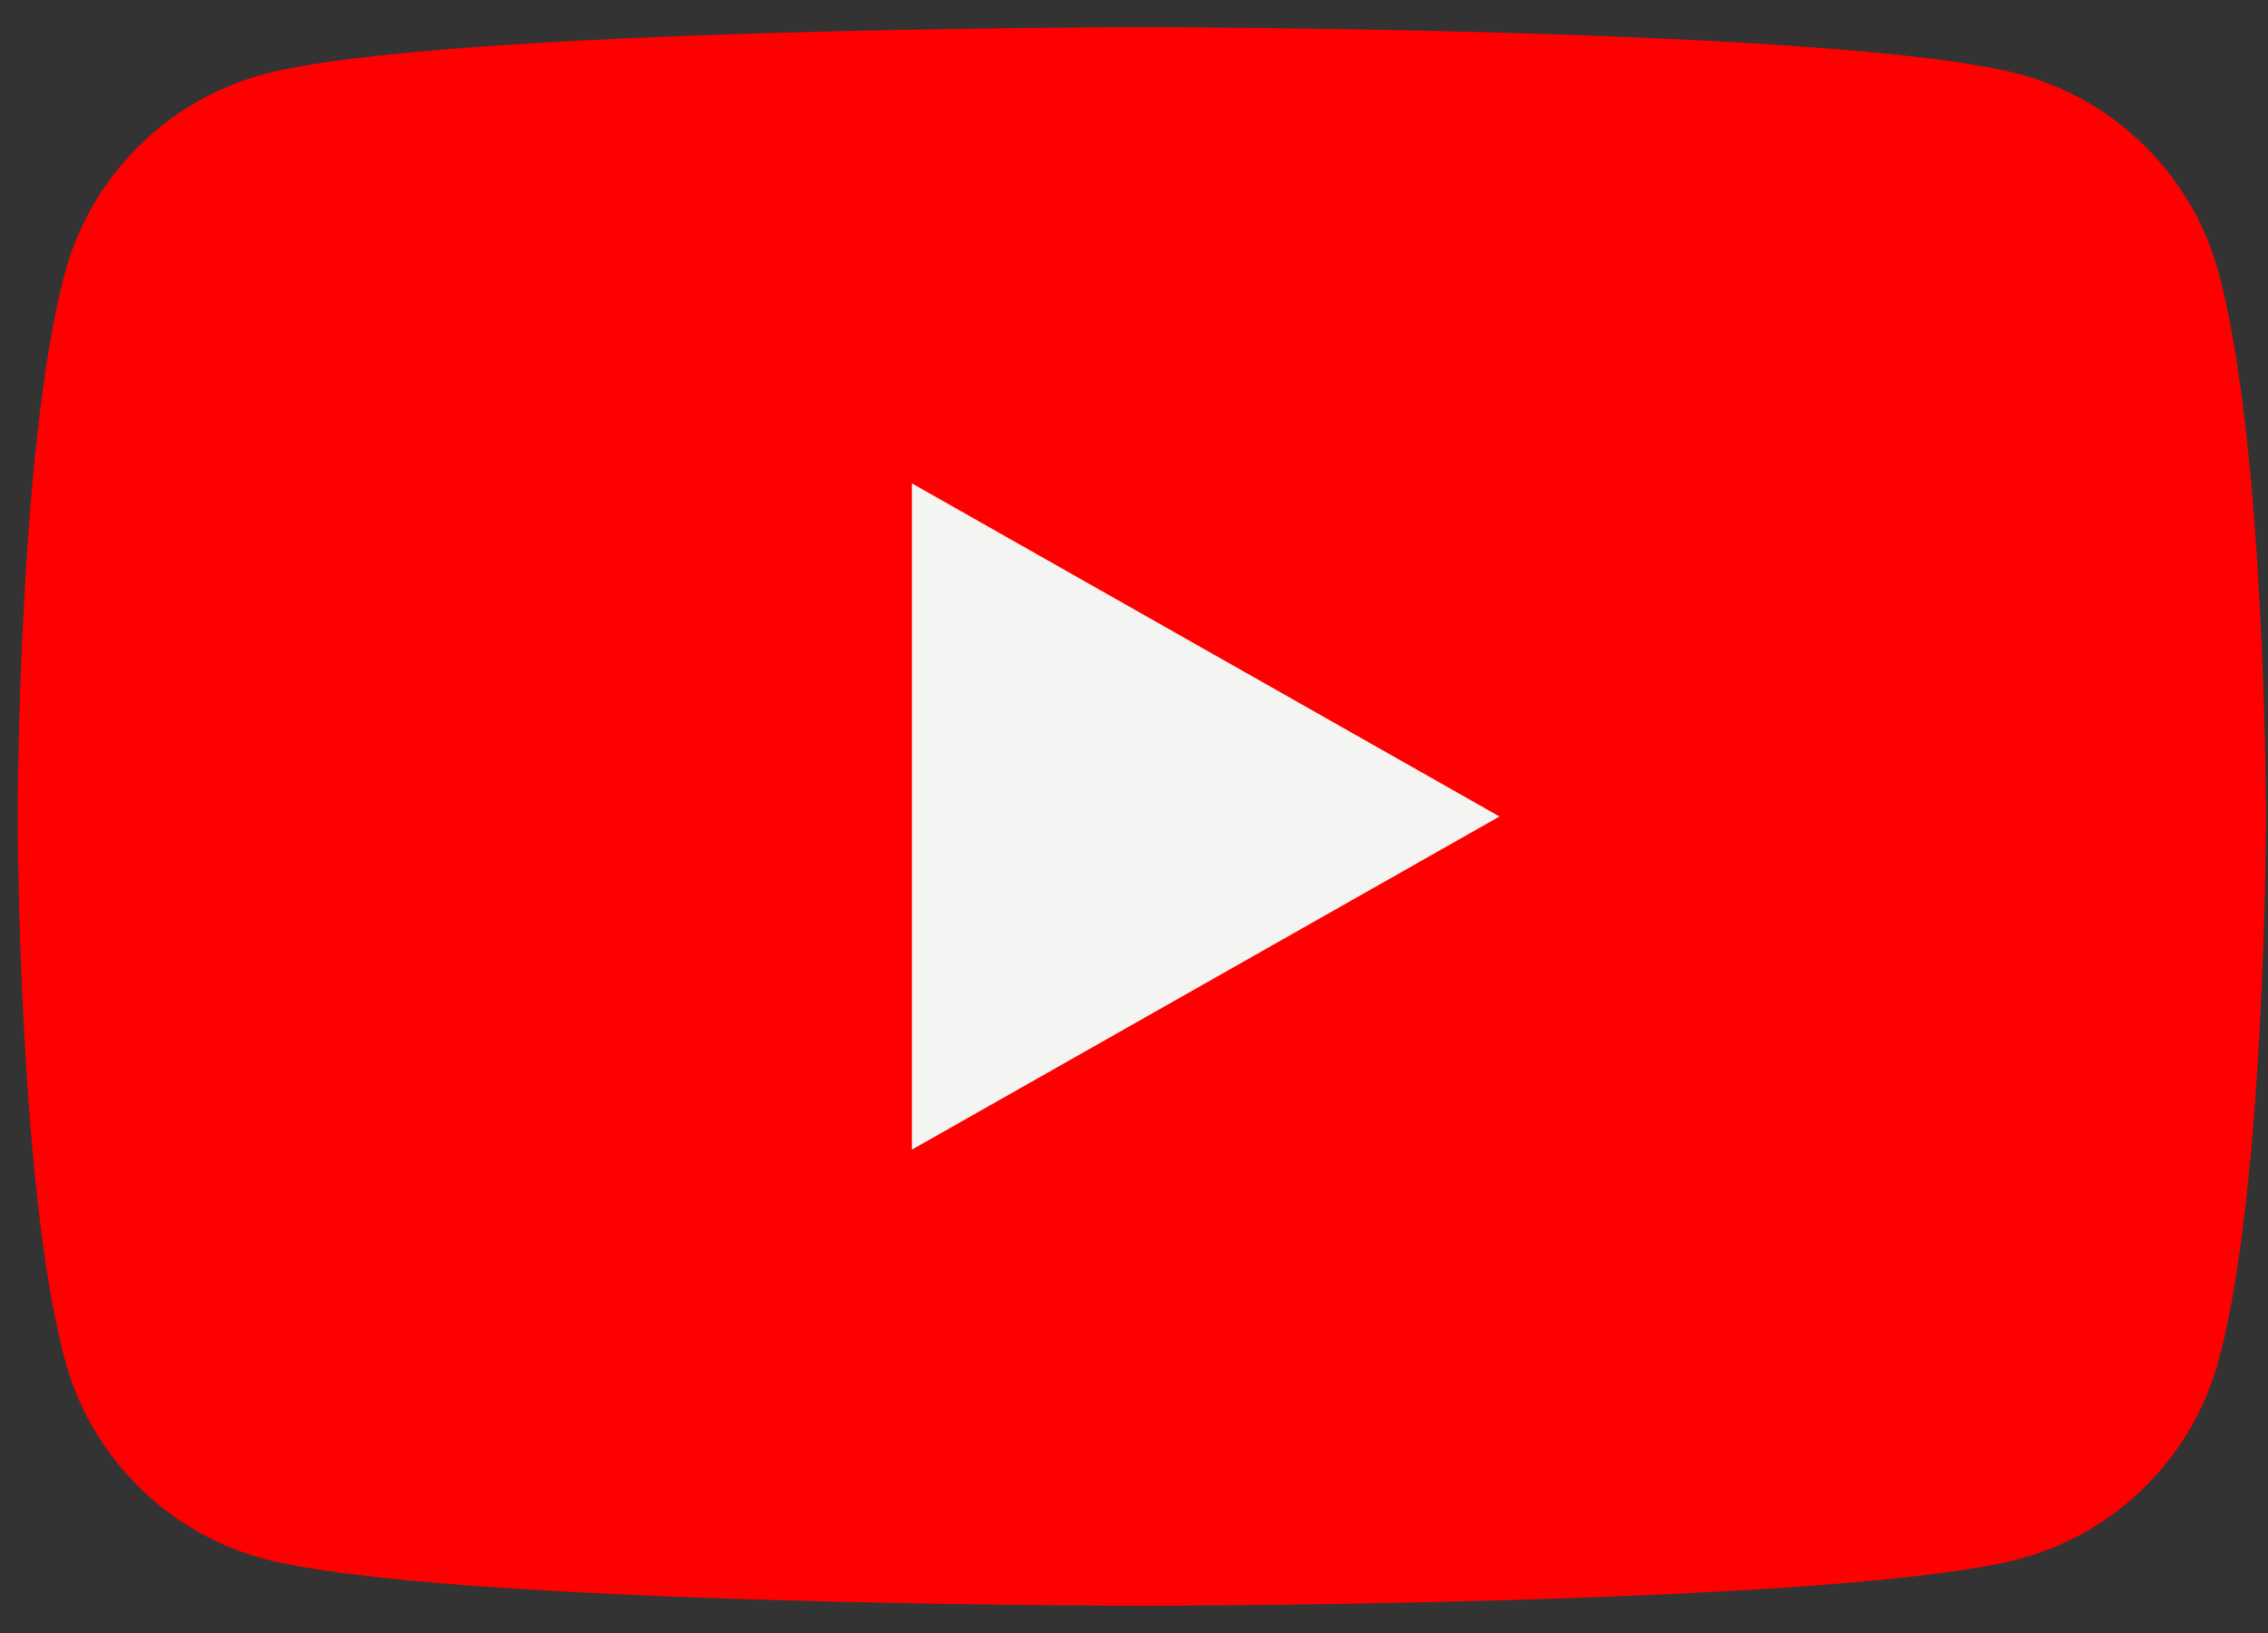 <?xml version="1.0" encoding="UTF-8"?> <svg xmlns="http://www.w3.org/2000/svg" width="50" height="36" viewBox="0 0 50 36" fill="none"><rect x="0" y="0" width="50" height="36" fill="#333333" stroke="none"/><g clip-path="url(#clip0_103_192)"><path d="M48.919 6.034C48.349 3.895 46.67 2.211 44.537 1.639C40.672 0.6 25.173 0.6 25.173 0.6C25.173 0.6 9.674 0.6 5.809 1.639C3.676 2.211 1.997 3.895 1.427 6.034C0.391 9.911 0.391 18 0.391 18C0.391 18 0.391 26.089 1.427 29.966C1.997 32.105 3.676 33.789 5.809 34.361C9.674 35.4 25.173 35.4 25.173 35.4C25.173 35.4 40.672 35.4 44.537 34.361C46.67 33.789 48.349 32.105 48.919 29.966C49.955 26.089 49.955 18 49.955 18C49.955 18 49.955 9.911 48.919 6.034Z" fill="#FF0000"></path><path d="M20.104 25.344L33.058 18L20.104 10.656V25.344Z" fill="#F4F4F2"></path></g><defs><clipPath id="clip0_103_192"><rect width="49.564" height="34.8" fill="white" transform="translate(0.391 0.6)"></rect></clipPath></defs></svg> 